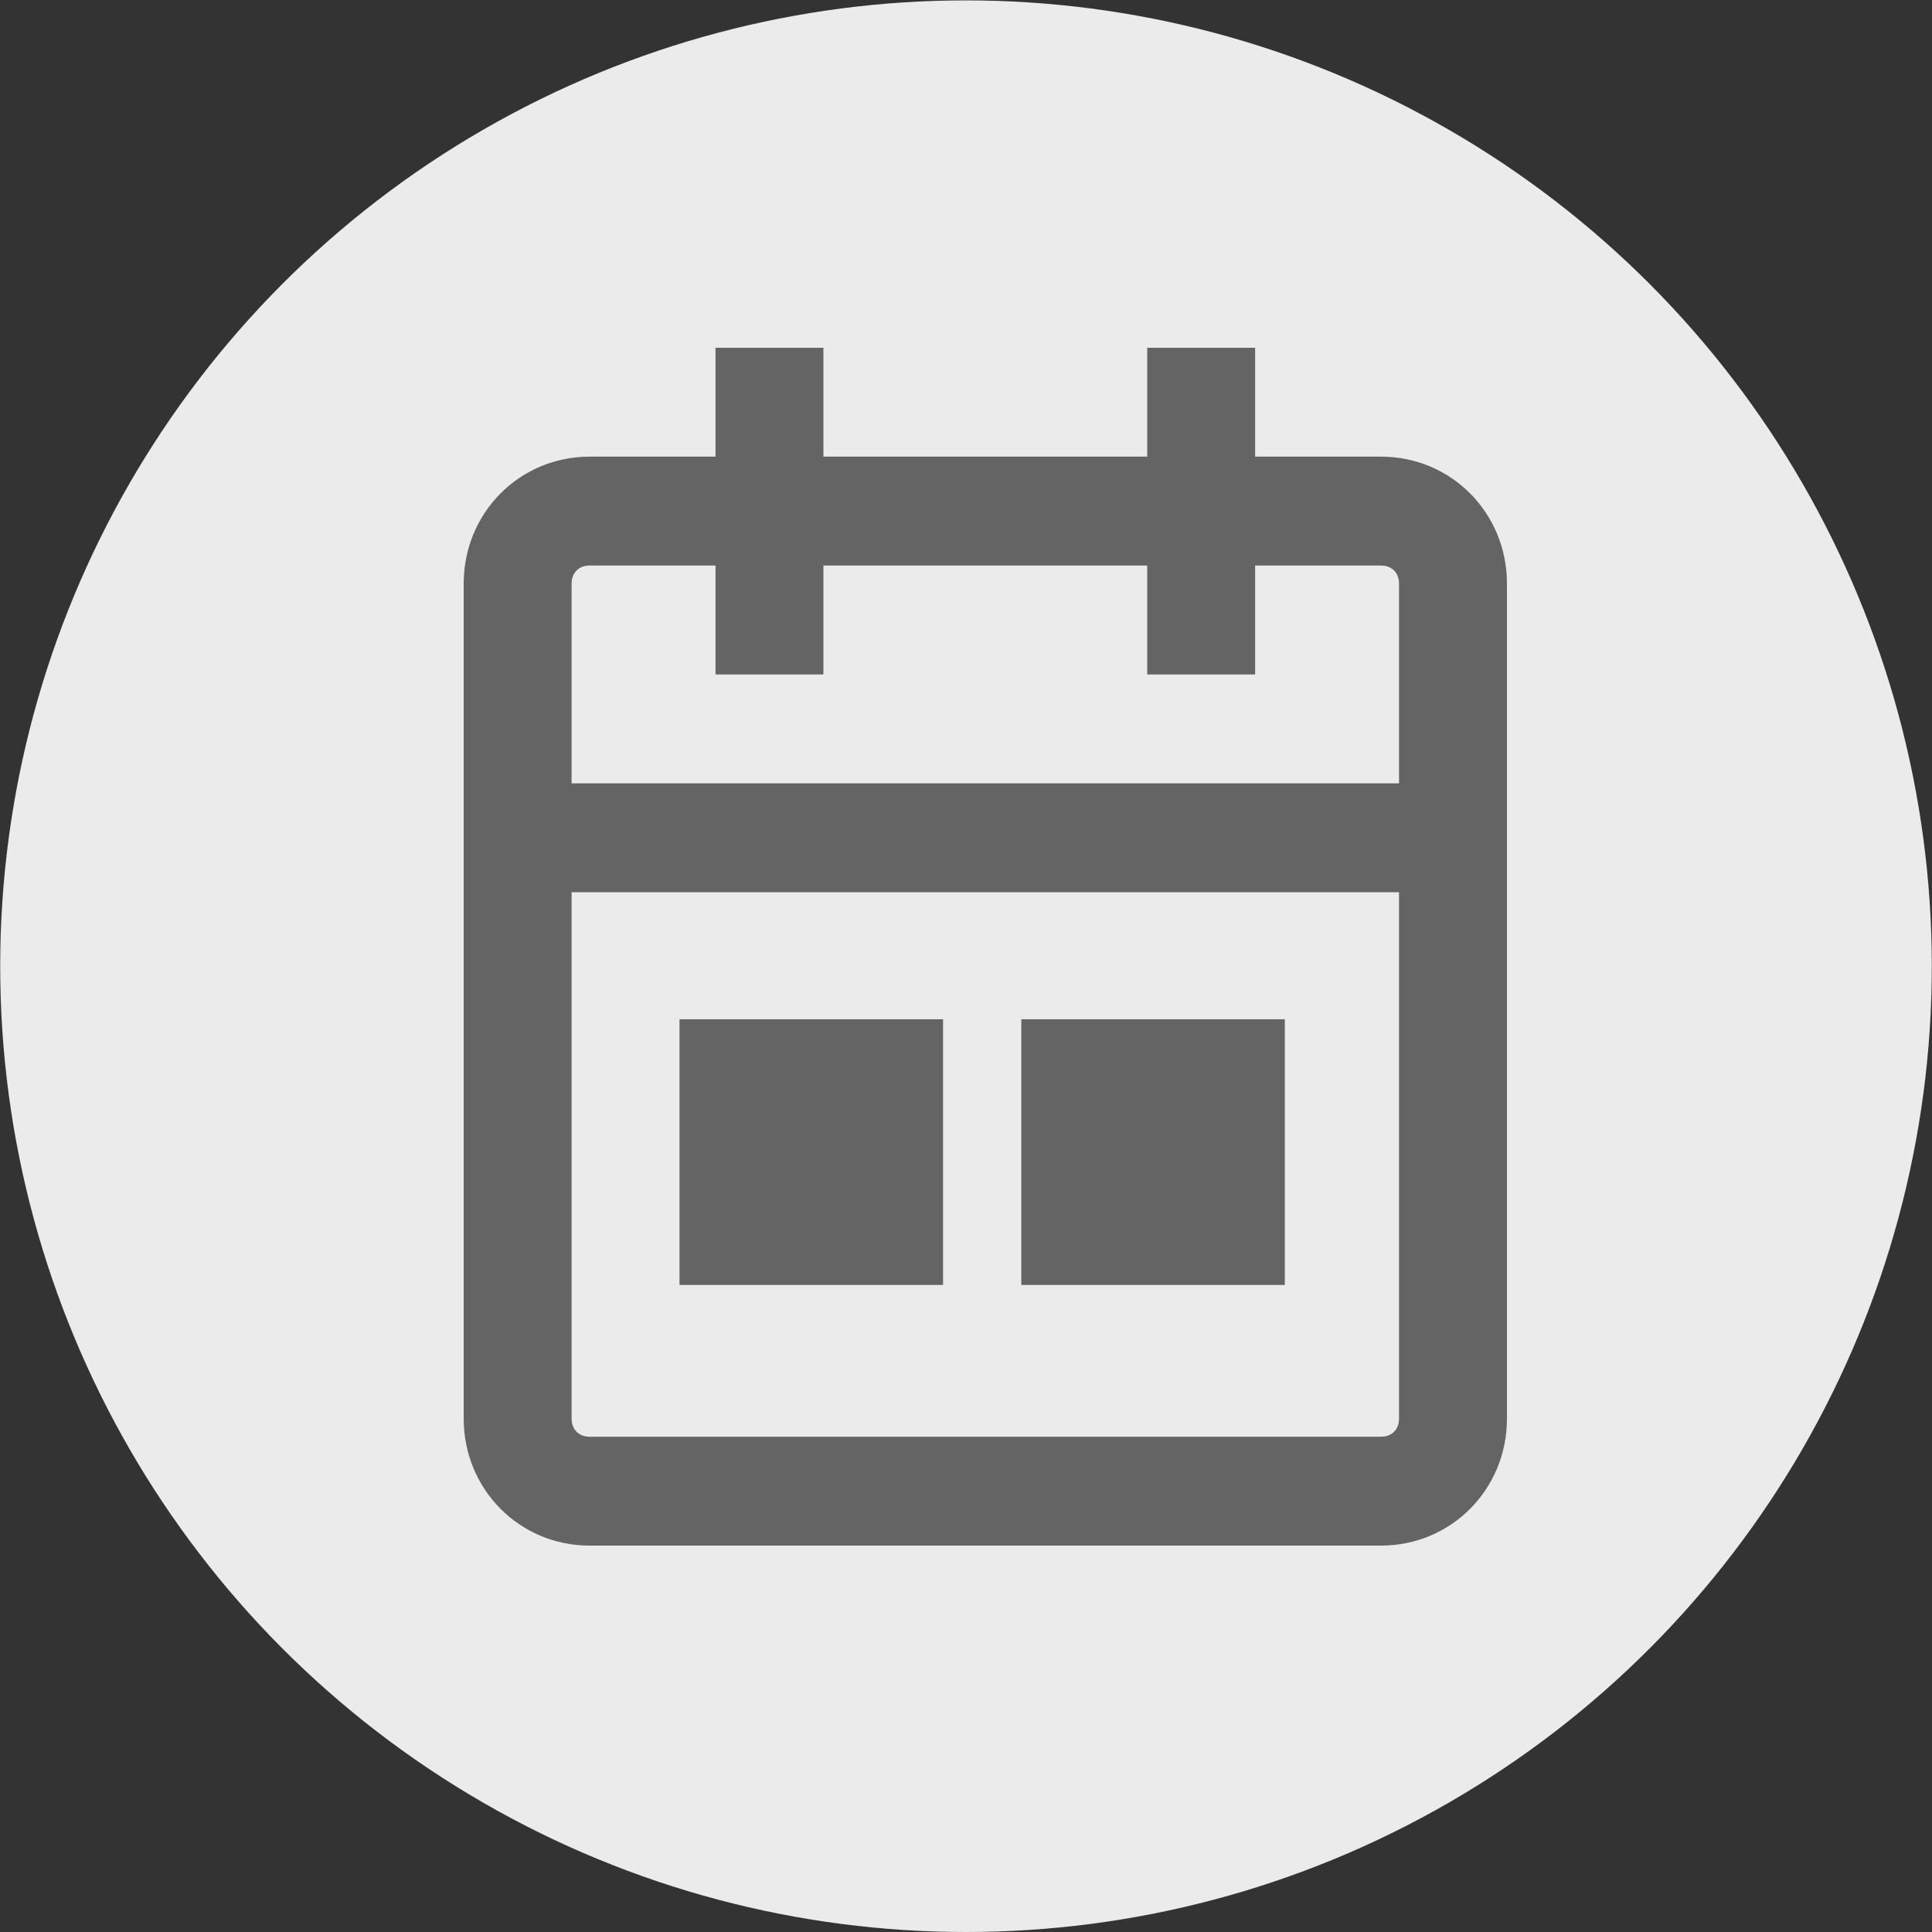 <?xml version="1.0" encoding="UTF-8"?>
<svg width="50px" height="50px" viewBox="0 0 50 50" version="1.1" xmlns="http://www.w3.org/2000/svg" xmlns:xlink="http://www.w3.org/1999/xlink">
    <rect x="0" y="0" width="50" height="50" fill="#333333" stroke="none"/>
    <!-- Generator: Sketch 45.2 (43514) - http://www.bohemiancoding.com/sketch -->
    <title>icon-events-grey</title>
    <desc>Created with Sketch.</desc>
    <defs></defs>
    <g id="Page-1" stroke="none" stroke-width="1" fill="none" fill-rule="evenodd">
        <g id="icon-events-grey" fill-rule="nonzero">
            <circle id="Oval" fill="#EBEBEB" cx="25" cy="25.005" r="24.995"></circle>
            <path d="M18.517,9 L18.517,11.818 L15.259,11.818 C13.443,11.818 12,13.274 12,15.106 L12,36.712 C12,38.544 13.443,40 15.259,40 L35.741,40 C37.557,40 39,38.544 39,36.712 L39,15.106 C39,13.274 37.557,11.818 35.741,11.818 L32.483,11.818 L32.483,9 L29.69,9 L29.69,11.818 L21.31,11.818 L21.31,9 L18.517,9 Z M35.741,37.182 L15.259,37.182 C14.979,37.182 14.793,36.994 14.793,36.712 L14.793,23.091 L36.207,23.091 L36.207,36.712 C36.207,36.994 36.021,37.182 35.741,37.182 Z M29.69,14.636 L29.69,17.455 L32.483,17.455 L32.483,14.636 L35.741,14.636 C36.021,14.636 36.207,14.824 36.207,15.106 L36.207,20.273 L14.793,20.273 L14.793,15.106 C14.793,14.824 14.979,14.636 15.259,14.636 L18.517,14.636 L18.517,17.455 L21.31,17.455 L21.31,14.636 L29.69,14.636 Z M17.586,26.379 L24.406,26.379 L24.406,33.255 L17.586,33.255 L17.586,26.379 Z M26.431,26.379 L33.251,26.379 L33.251,33.255 L26.431,33.255 L26.431,26.379 Z" id="Combined-Shape-Copy" fill="#646464"></path>
        </g>
    </g>
</svg>